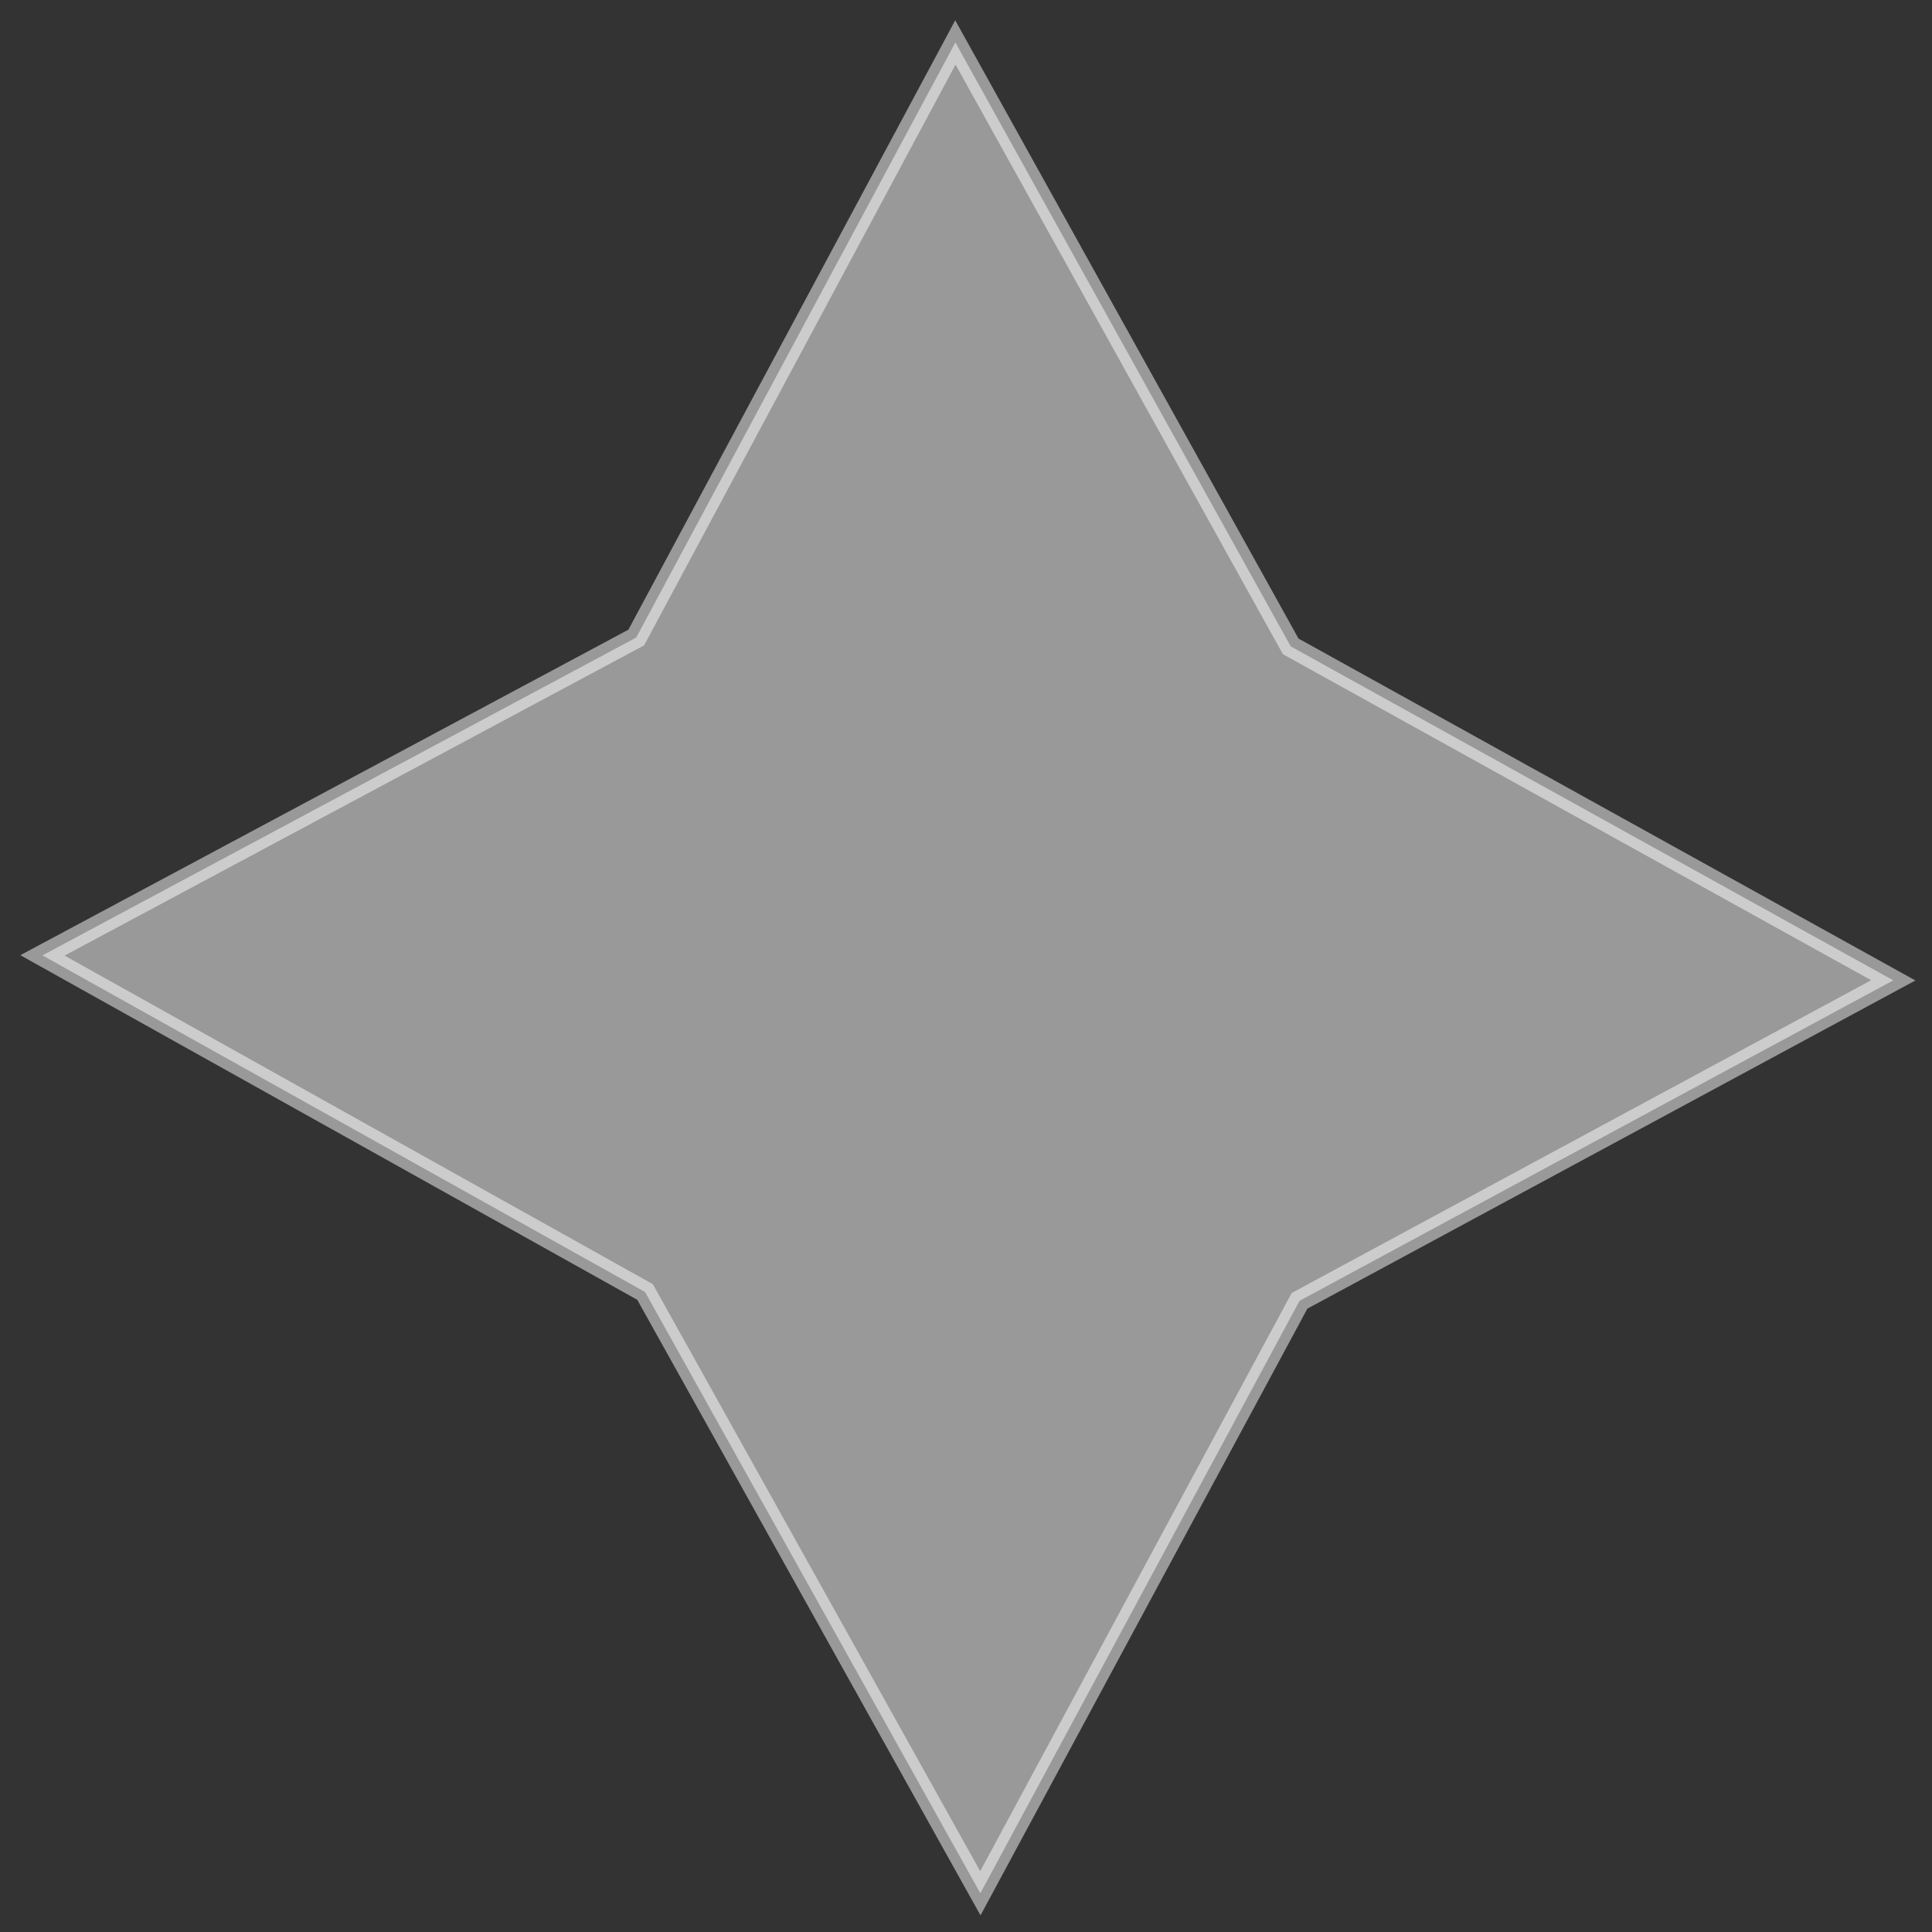 <svg width="91" height="91" viewBox="0 0 91 91" fill="none" xmlns="http://www.w3.org/2000/svg">
<rect x="0" y="0" width="91" height="91" fill="#333333" stroke="none"/>
<path opacity="0.5" d="M60.794 30.445L89.176 46.176L61.21 61.27L46.176 89.176L30.384 60.855L2 45L29.968 30.029L45 2L60.794 30.445Z" fill="white" stroke="white" stroke-miterlimit="10"/>
</svg>
